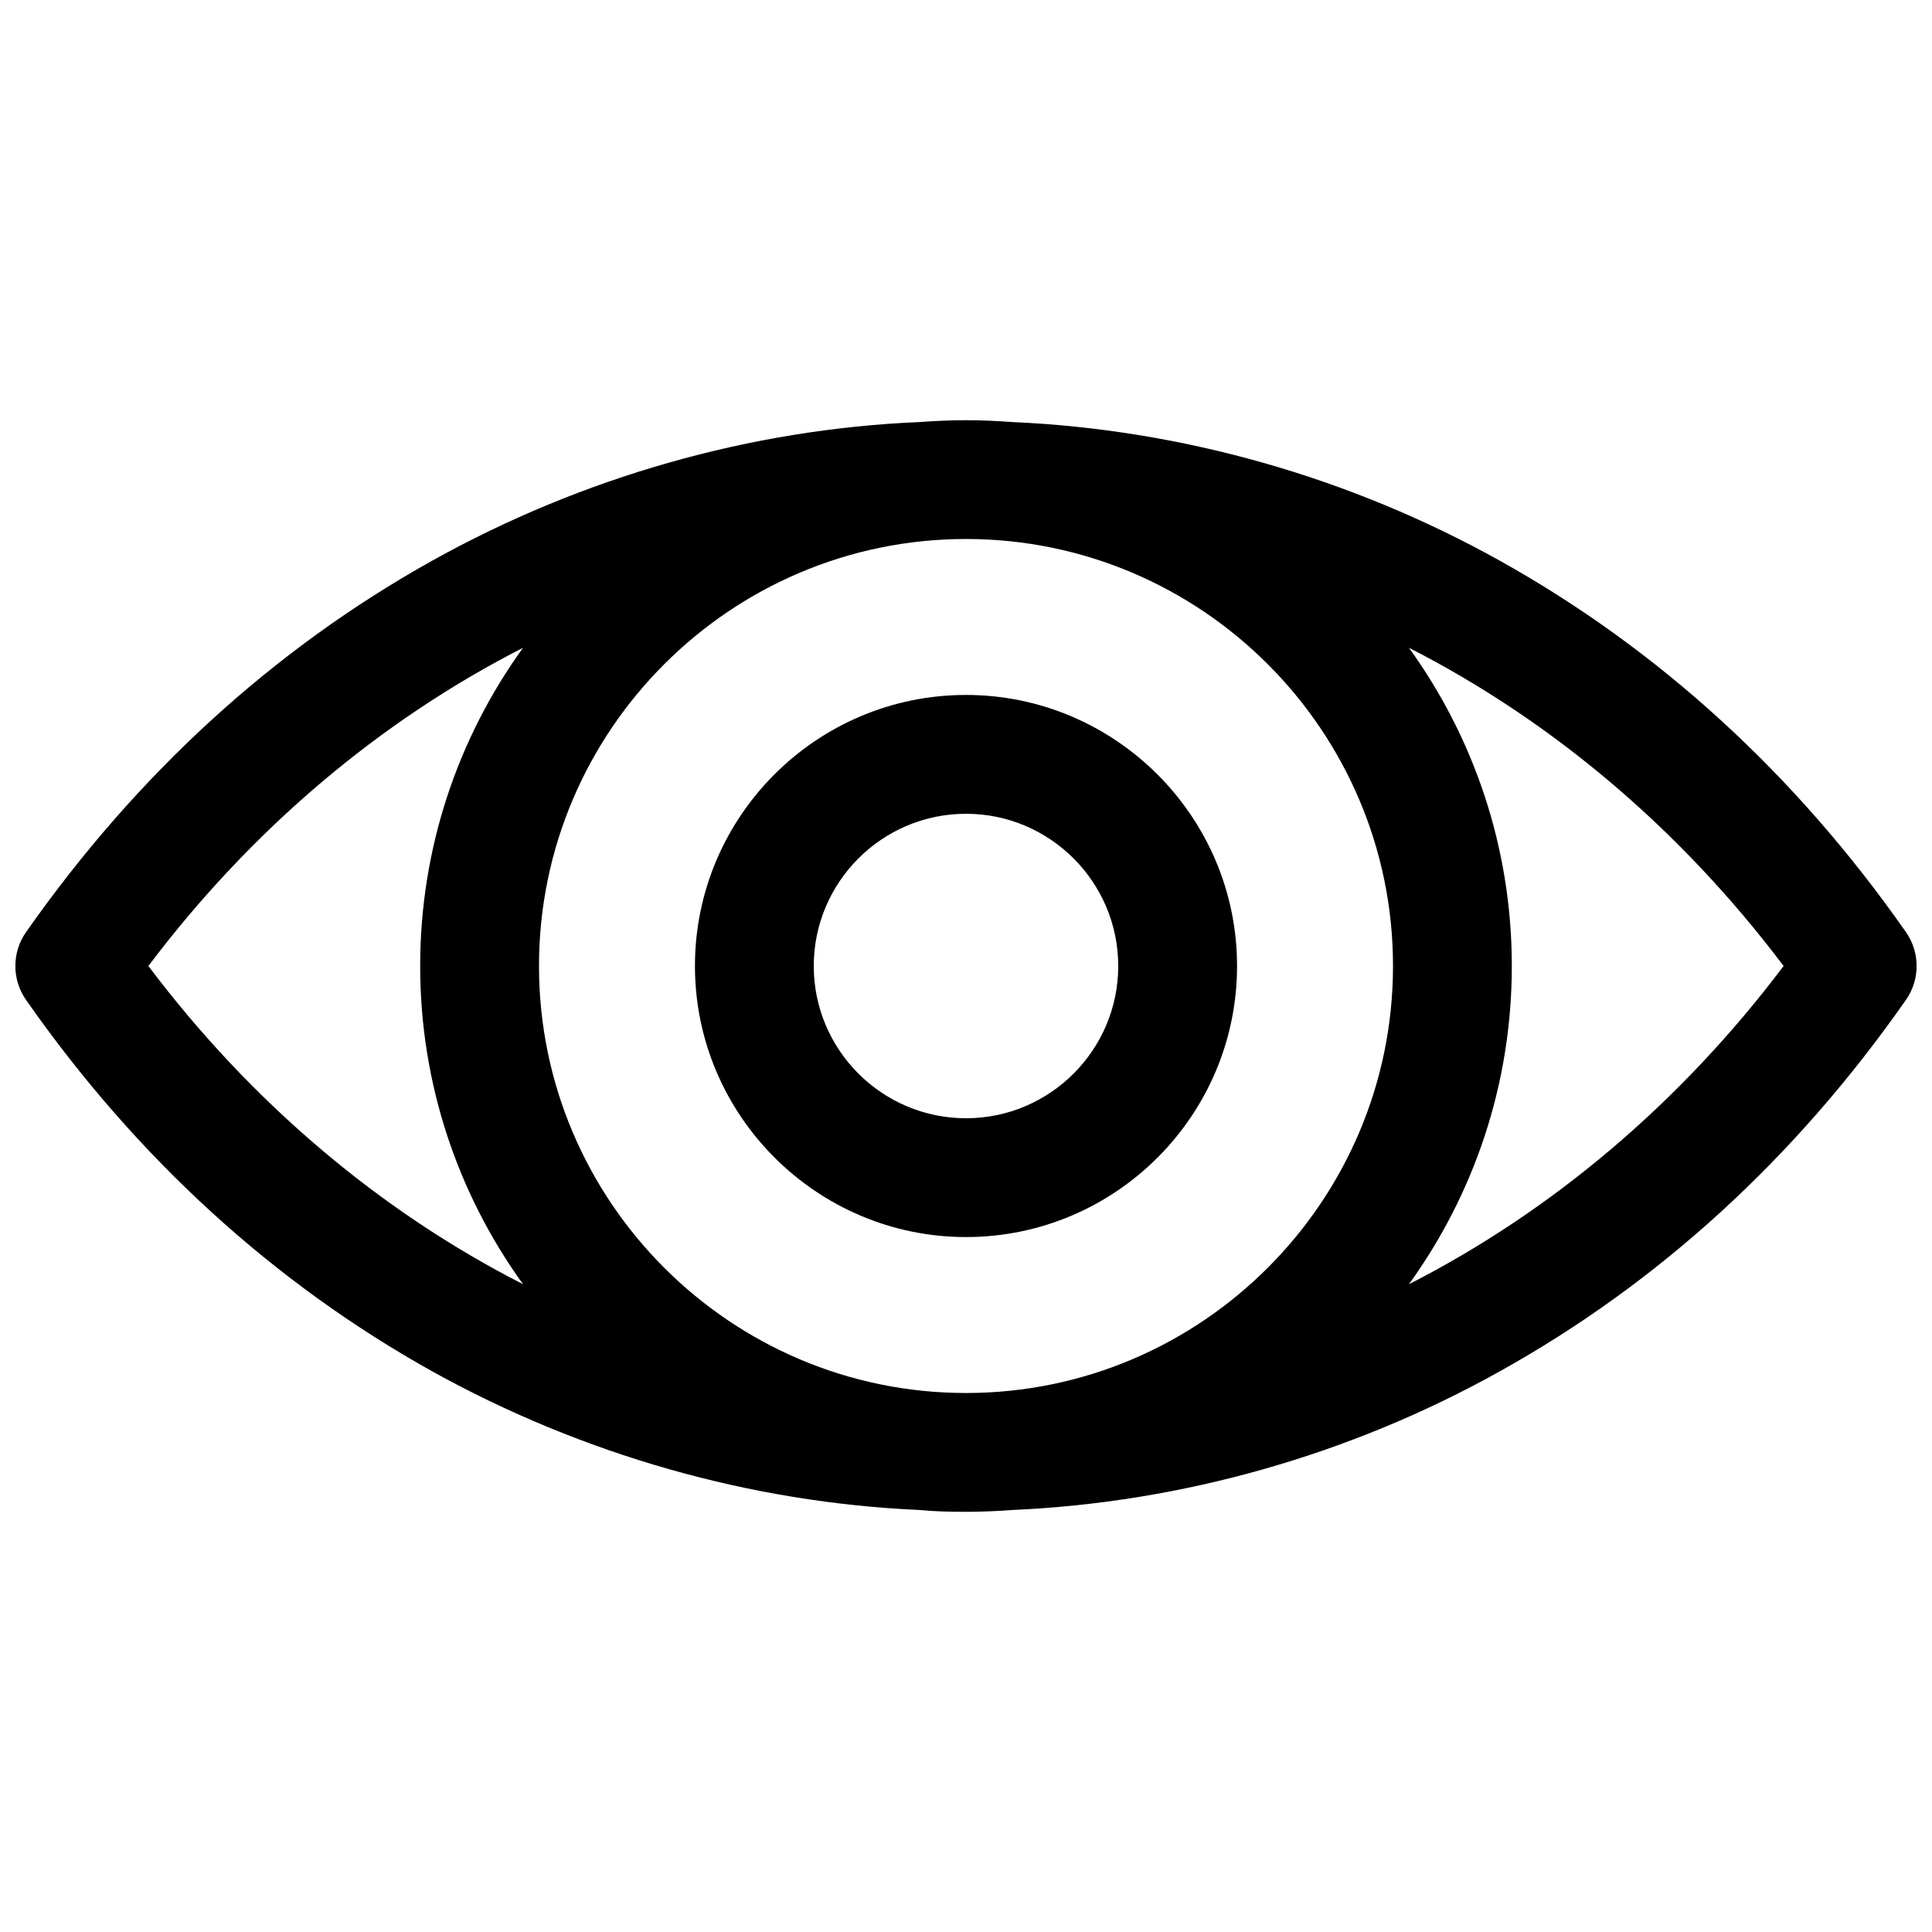 <?xml version="1.0" encoding="UTF-8"?>
<!-- Uploaded to: ICON Repo, www.iconrepo.com, Generator: ICON Repo Mixer Tools -->
<svg width="800px" height="800px" version="1.1" viewBox="144 144 512 512" xmlns="http://www.w3.org/2000/svg">
 <defs>
  <clipPath id="a">
   <path d="m148.09 255h503.81v290h-503.81z"/>
  </clipPath>
 </defs>
 <g clip-path="url(#a)">
  <path d="m649.05 390.95c-29.324-41.918-65.633-74.98-107.65-98.398-39.754-22.141-84.328-34.734-129.1-36.703-4.035-0.297-8.168-0.492-12.301-0.492s-8.266 0.195-12.301 0.492c-44.672 1.871-89.348 14.562-129.1 36.703-42.016 23.418-78.227 56.48-107.65 98.398-3.836 5.41-3.836 12.695 0 18.105 29.324 41.918 65.633 74.98 107.65 98.398 39.754 22.043 84.328 34.734 129 36.703 4.035 0.395 8.168 0.492 12.398 0.492 4.133 0 8.266-0.195 12.398-0.492 44.672-1.969 89.348-14.562 129-36.703 42.117-23.418 78.328-56.48 107.65-98.398 3.836-5.41 3.836-12.691 0-18.105zm-249.05 122.21c-62.387 0-113.16-50.773-113.16-113.16s50.773-113.16 113.16-113.16 113.16 50.773 113.16 113.16c0 62.383-50.777 113.16-113.16 113.16zm-216.68-113.16c27.453-36.406 61.5-65.043 99.285-84.328-17.121 23.711-27.254 52.84-27.254 84.328s10.137 60.613 27.258 84.328c-37.789-19.285-71.836-47.922-99.289-84.328zm334.07 84.328c17.121-23.715 27.258-52.84 27.258-84.328s-10.137-60.613-27.258-84.328c37.785 19.285 71.832 47.922 99.285 84.328-27.453 36.406-61.5 65.043-99.285 84.328zm-117.39-156.16c-39.656 0-71.832 32.273-71.832 71.832s32.273 71.832 71.832 71.832c39.656 0 71.832-32.273 71.832-71.832s-32.277-71.832-71.832-71.832zm0 112.18c-22.238 0-40.344-18.105-40.344-40.344s18.105-40.344 40.344-40.344 40.344 18.105 40.344 40.344-18.105 40.344-40.344 40.344z"/>
 </g>
</svg>